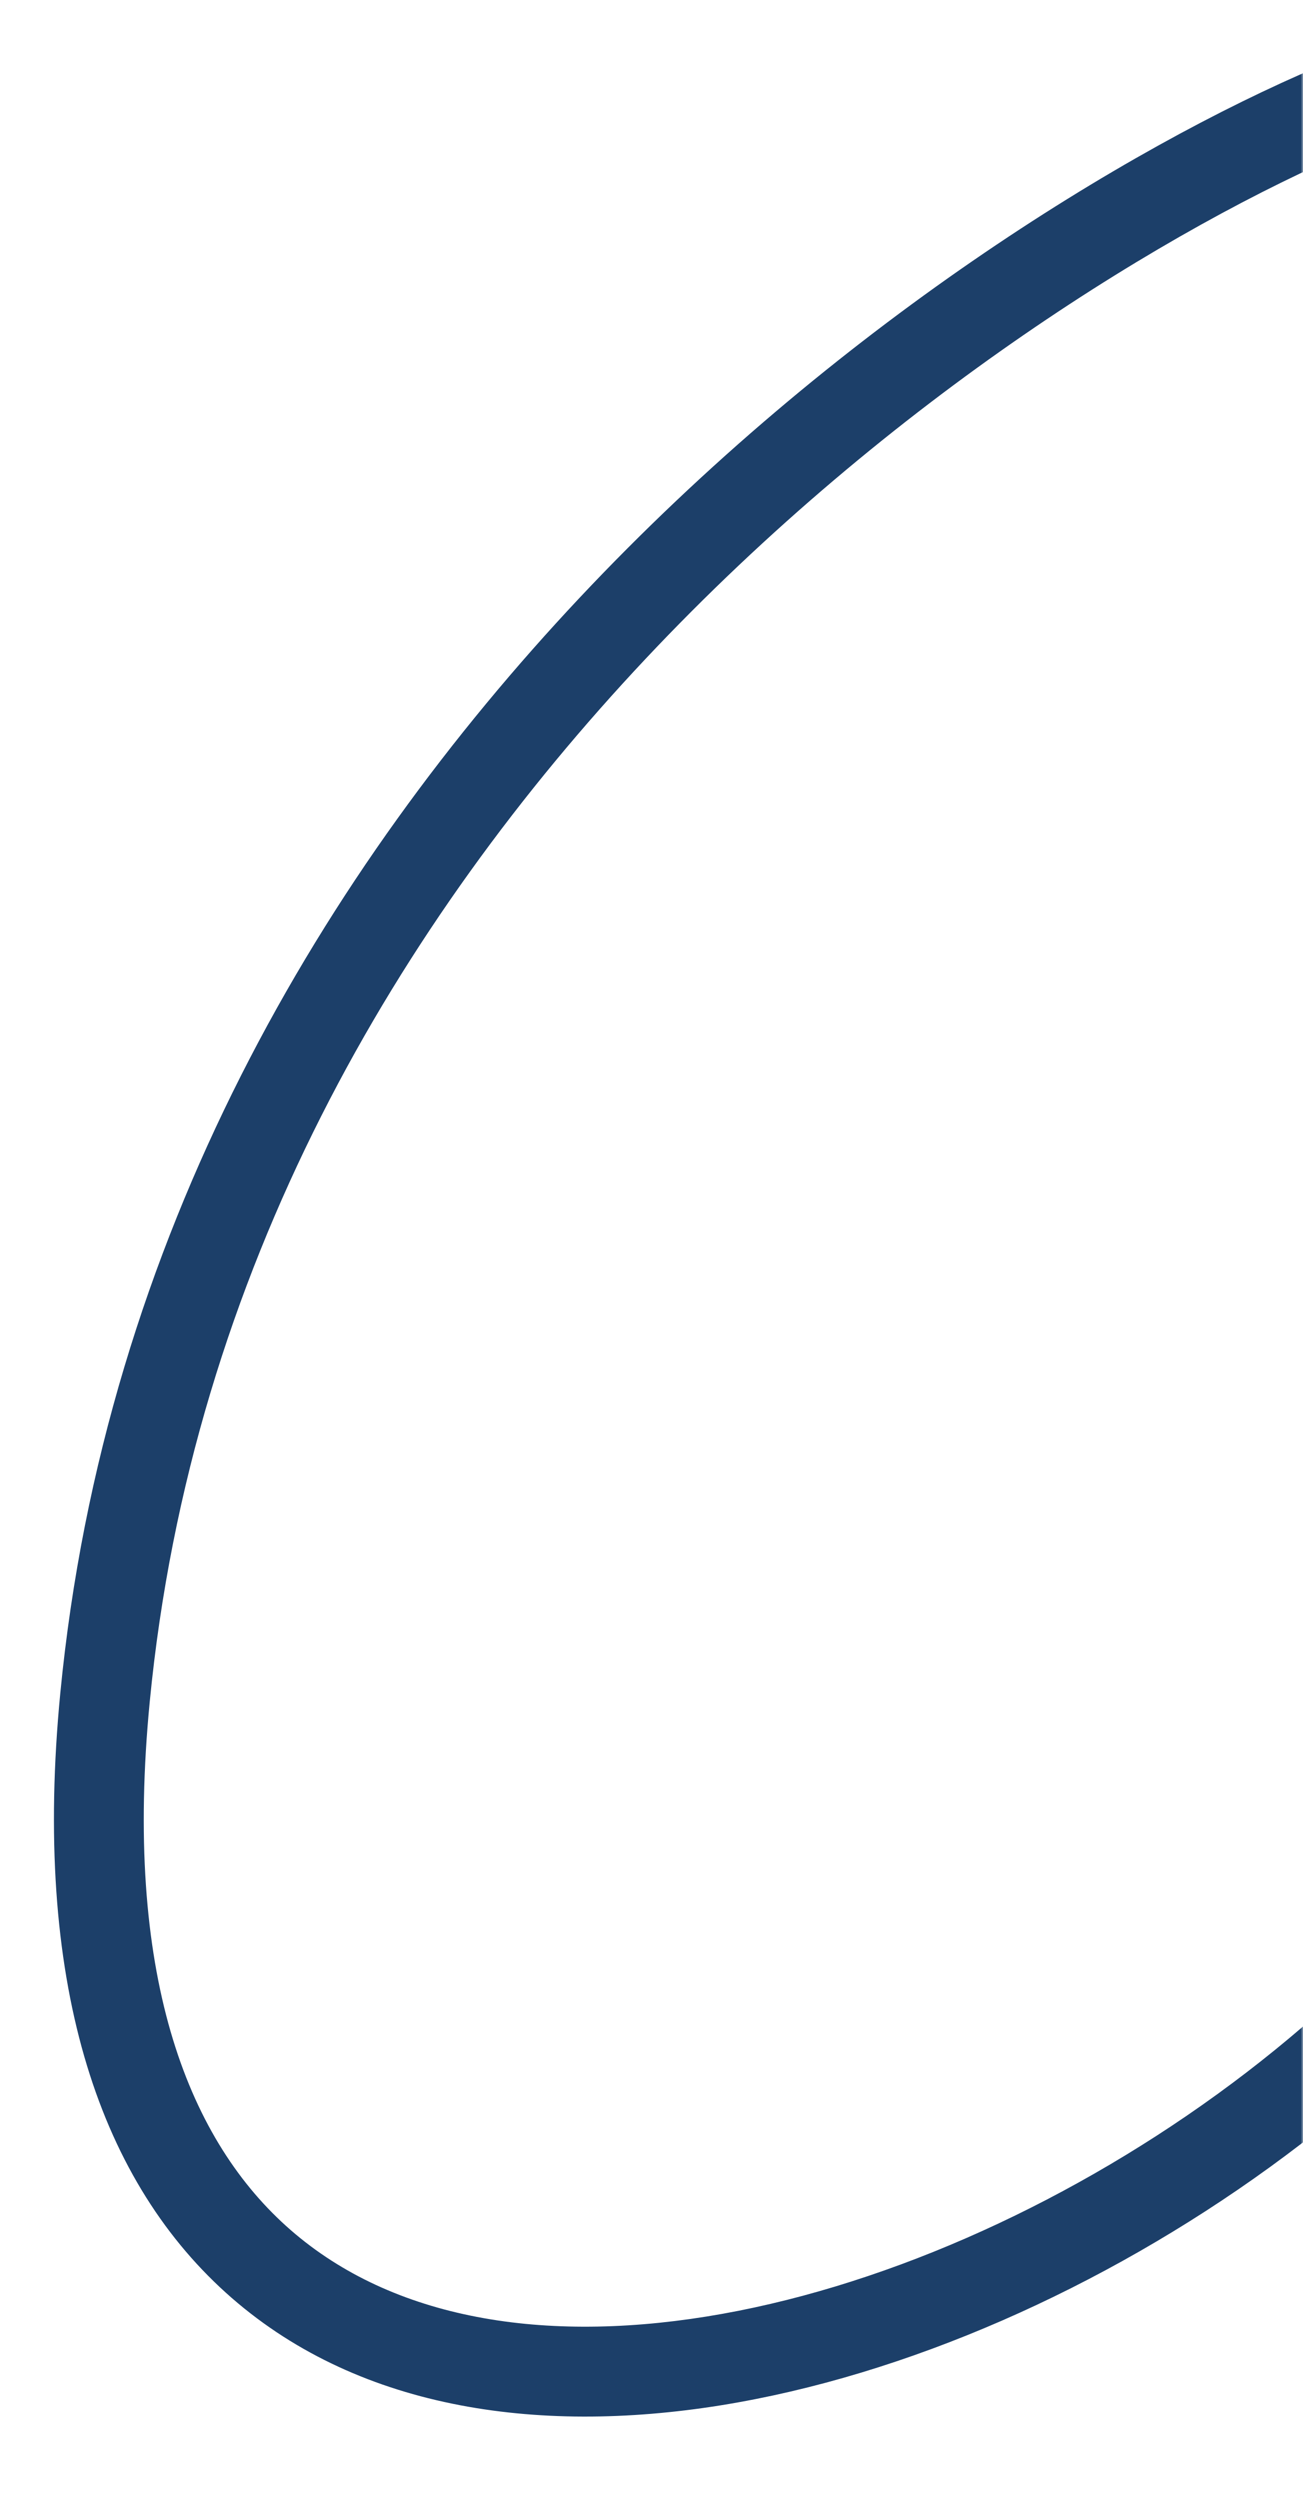 <svg xmlns="http://www.w3.org/2000/svg" width="290" height="556" viewBox="0 0 290 556" fill="none"><mask id="mask0_121_52" style="mask-type:alpha" maskUnits="userSpaceOnUse" x="0" y="0" width="290" height="556"><rect width="290" height="556" fill="#D9D9D9"></rect></mask><g mask="url(#mask0_121_52)"><path fill-rule="evenodd" clip-rule="evenodd" d="M143.609 146.601C198.286 88.462 260.814 50.363 301.278 33.207L293.47 14.793C250.601 32.97 185.729 72.621 129.039 132.899C72.28 193.252 23.289 274.768 13.421 376.535C7.254 440.132 21.521 483.929 50.242 509.867C78.812 535.668 119.216 541.544 160.396 534.936C201.711 528.306 245.353 508.944 282.574 481.999C319.761 455.079 351.313 420.024 367.59 381.382L349.158 373.618C334.686 407.976 305.987 440.359 270.846 465.798C235.739 491.213 194.975 509.131 157.227 515.189C119.345 521.268 86.03 515.238 63.647 495.024C41.415 474.946 27.494 438.618 33.327 378.465C42.659 282.232 89.002 204.665 143.609 146.601Z" fill="#1C3F69"></path></g></svg>